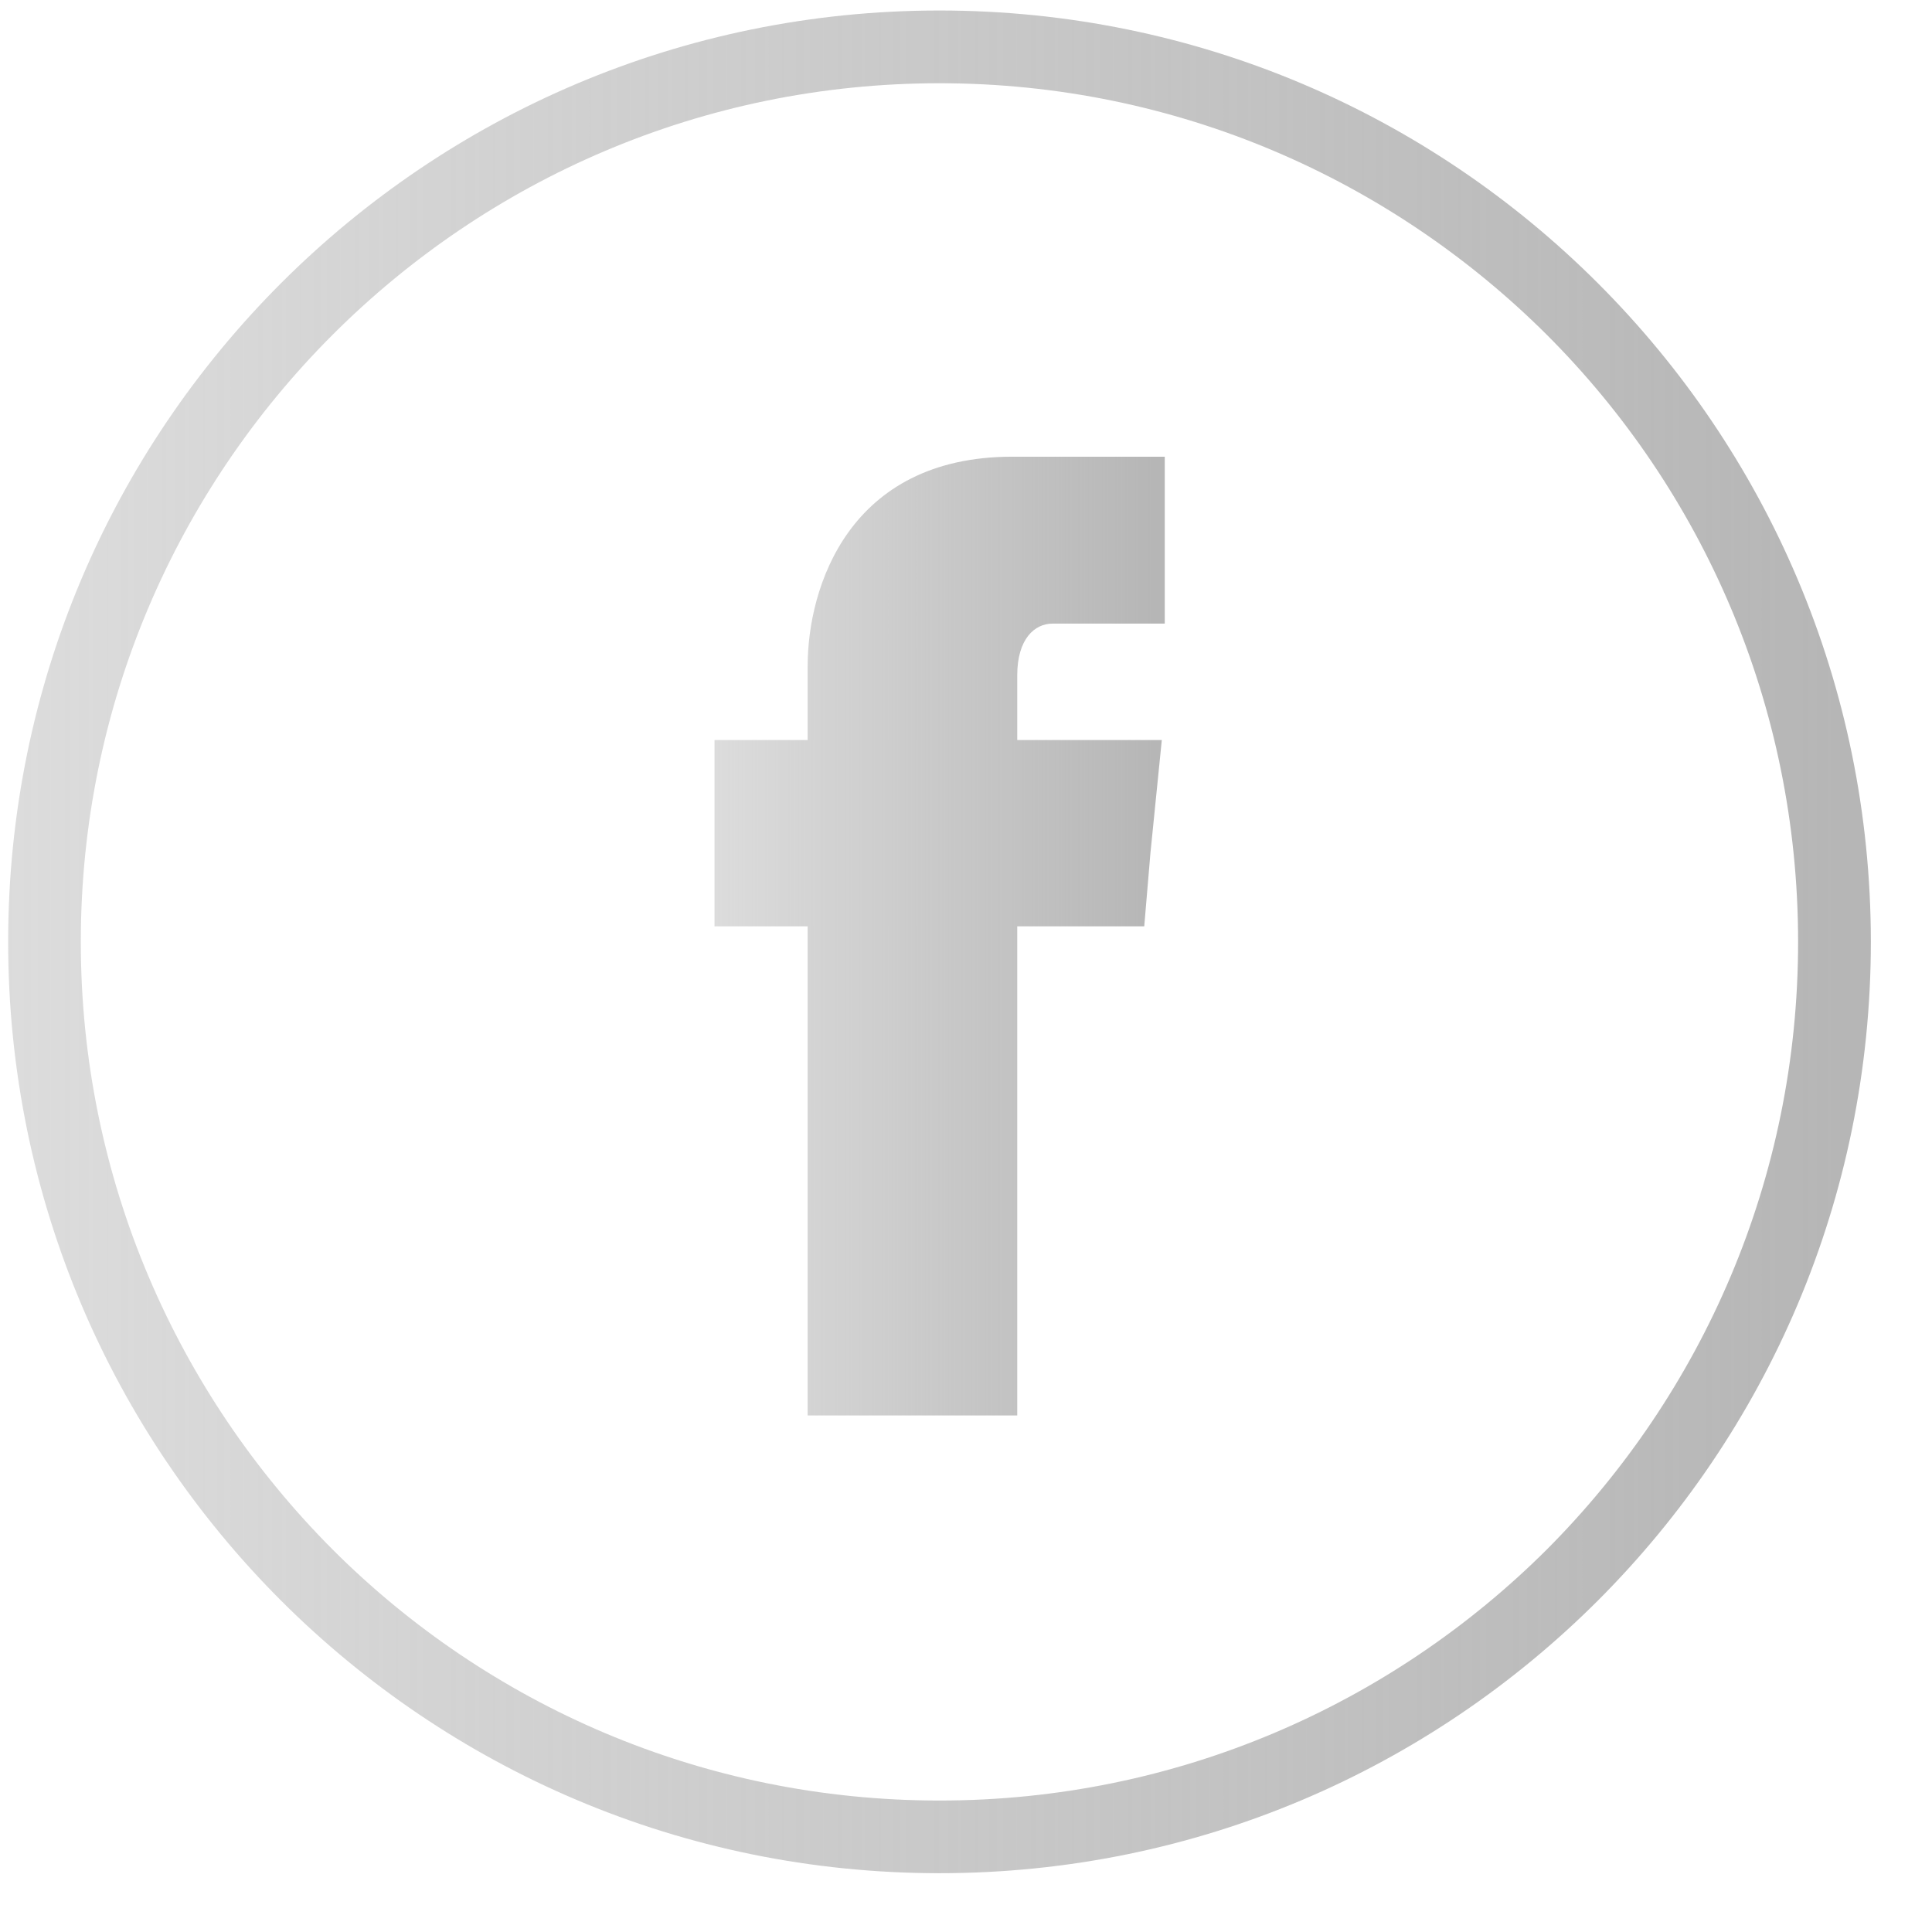 <svg width="23" height="23" viewBox="0 0 23 23" fill="none" xmlns="http://www.w3.org/2000/svg">
<path fill-rule="evenodd" clip-rule="evenodd" d="M19.024 3.373C17.016 1.365 14.248 0.125 11.184 0.125C8.121 0.125 5.352 1.365 3.344 3.373C1.337 5.381 0.097 8.149 0.097 11.213C0.097 14.276 1.337 17.045 3.344 19.053C5.352 21.06 8.121 22.3 11.184 22.3C14.248 22.3 17.016 21.06 19.024 19.053C21.031 17.045 22.272 14.276 22.272 11.213C22.272 8.149 21.032 5.381 19.024 3.373ZM18.416 18.445C16.562 20.293 14.008 21.435 11.184 21.435C8.36 21.435 5.806 20.293 3.958 18.445C2.11 16.591 0.962 14.037 0.962 11.213C0.962 8.389 2.11 5.835 3.958 3.987C5.806 2.139 8.36 0.991 11.184 0.991C14.008 0.991 16.562 2.139 18.416 3.987C20.264 5.835 21.406 8.389 21.406 11.213C21.406 14.037 20.264 16.591 18.416 18.445Z" fill="url(#paint0_linear_2393_653)"/>
<path fill-rule="evenodd" clip-rule="evenodd" d="M12.11 8.039C12.11 7.603 12.32 7.424 12.529 7.424H13.866V5.437H12.05C10.104 5.437 9.615 6.995 9.615 7.928V8.81H8.506V11.028H9.615V16.851H12.11V11.028H13.622L13.695 10.162L13.831 8.81H12.11V8.039Z" fill="url(#paint1_linear_2393_653)"/>
<defs>
<linearGradient id="paint0_linear_2393_653" x1="21.876" y1="14.38" x2="-19.999" y2="14.38" gradientUnits="userSpaceOnUse">
<stop stop-color="#B6B6B6"/>
<stop offset="1" stop-color="#B6B6B6" stop-opacity="0"/>
</linearGradient>
<linearGradient id="paint1_linear_2393_653" x1="13.771" y1="12.774" x2="3.648" y2="12.774" gradientUnits="userSpaceOnUse">
<stop stop-color="#B6B6B6"/>
<stop offset="1" stop-color="#B6B6B6" stop-opacity="0"/>
</linearGradient>
</defs>
</svg>

